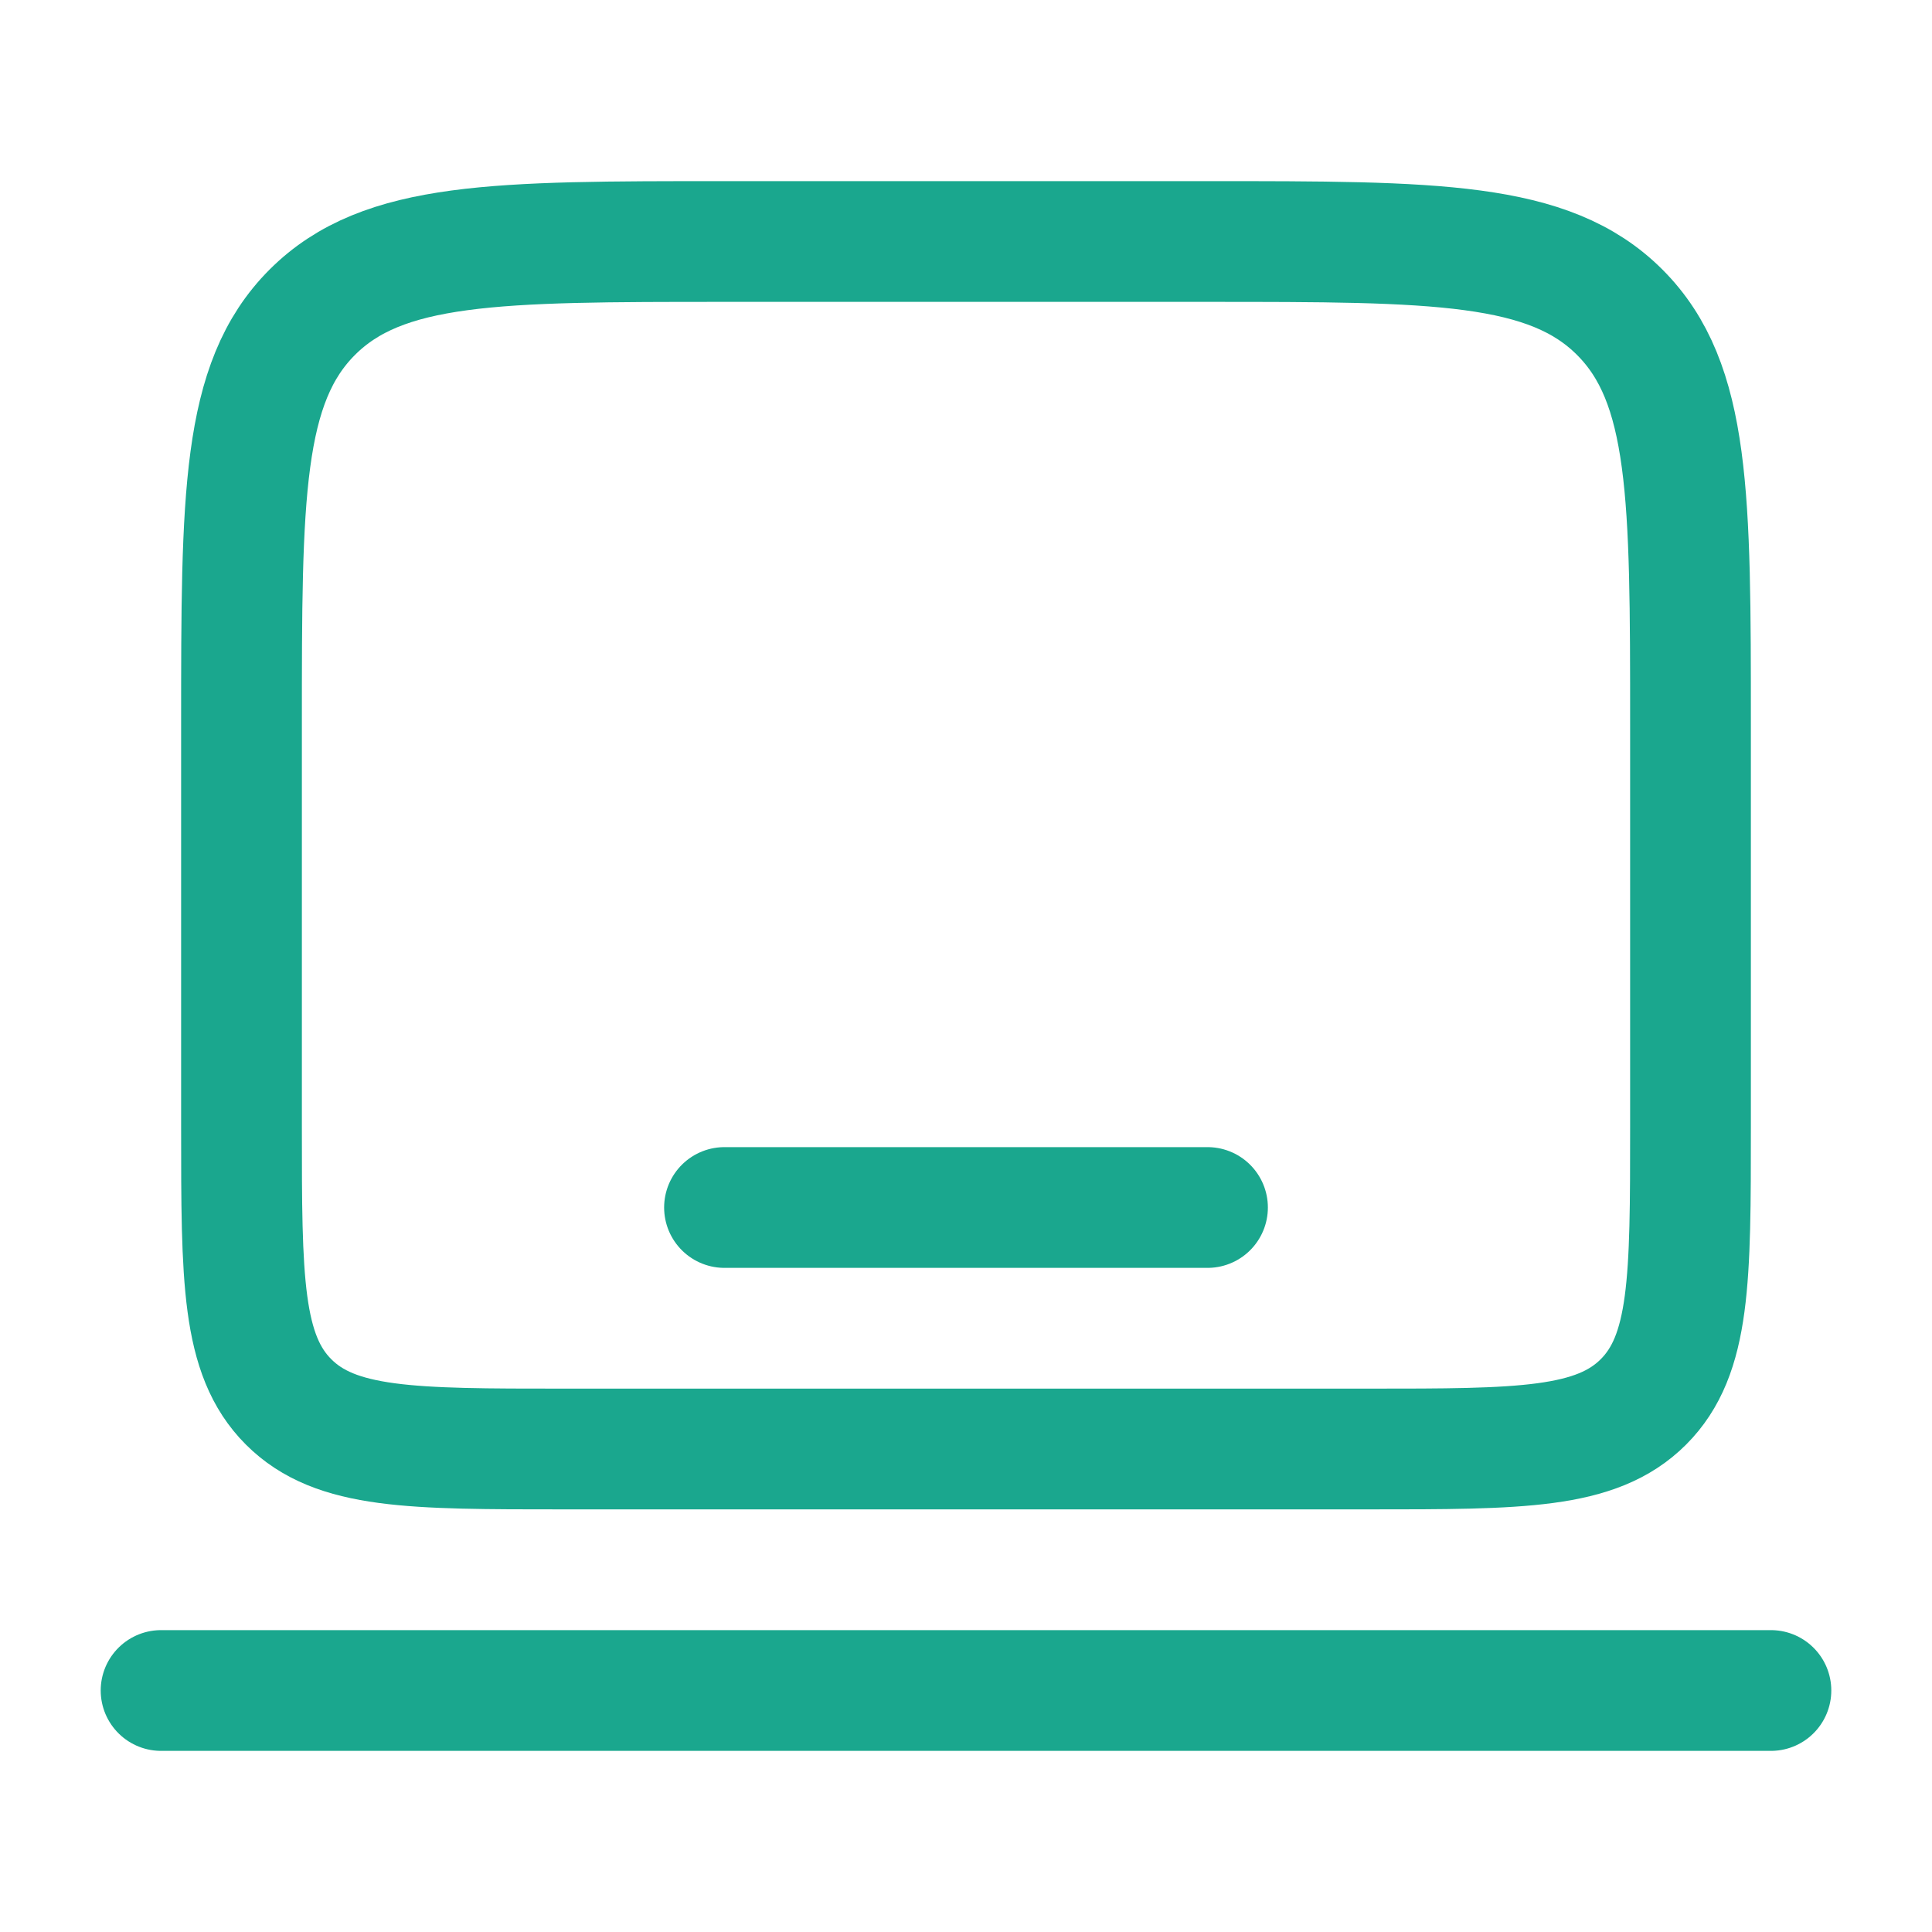 <svg xmlns="http://www.w3.org/2000/svg" xmlns:xlink="http://www.w3.org/1999/xlink" id="Layer_1" x="0px" y="0px" viewBox="0 0 800 800" style="enable-background:new 0 0 800 800;" xml:space="preserve"><style type="text/css">	.st0{fill:none;stroke:#1AA78E;stroke-width:50;stroke-miterlimit:133.333;}	.st1{fill:none;stroke:#1AA78E;stroke-width:50;stroke-linecap:round;stroke-miterlimit:133.333;}</style><path class="st0" d="M100,300c0-94.3,0-141.4,29.3-170.7S205.7,100,300,100h200c94.3,0,141.4,0,170.7,29.3 C700,158.6,700,205.7,700,300v166.7c0,62.9,0,94.3-19.5,113.8s-51,19.5-113.8,19.5H233.3c-62.9,0-94.3,0-113.8-19.5 c-19.5-19.5-19.5-51-19.5-113.8V300z"></path><path class="st1" d="M733.3,700H66.7"></path><path class="st1" d="M500,500H300"></path></svg>